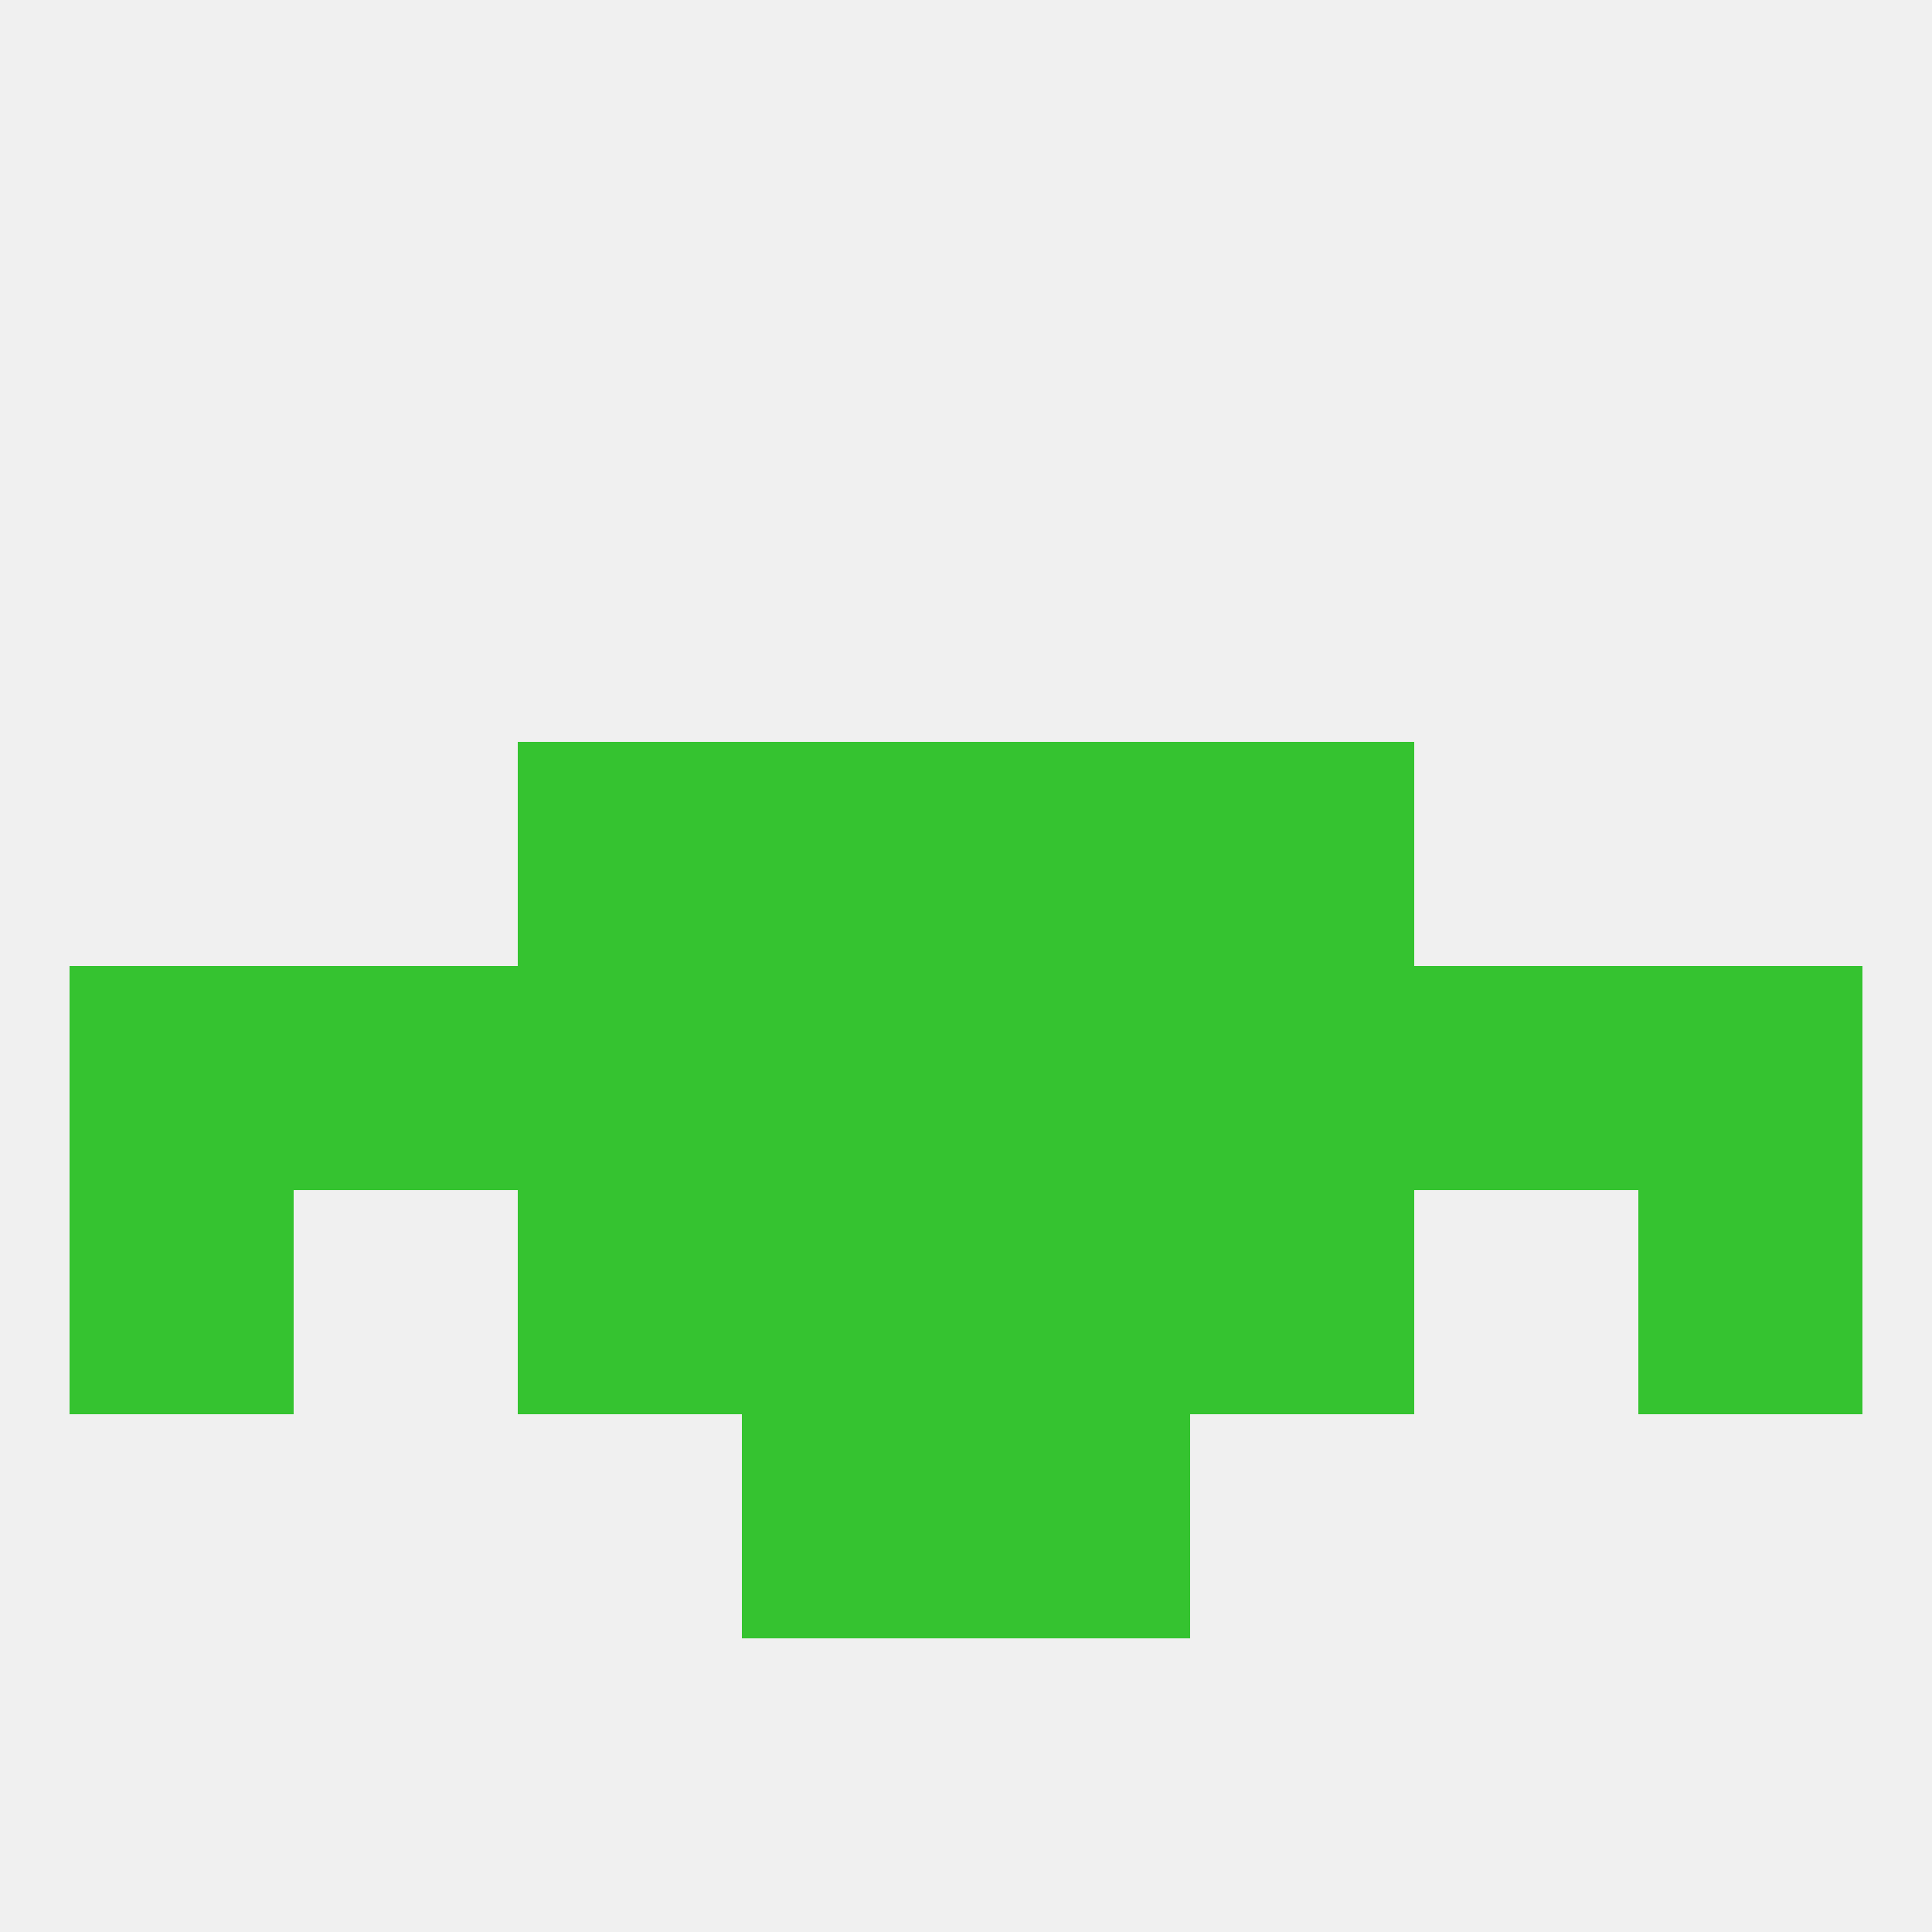 
<!--   <?xml version="1.0"?> -->
<svg version="1.1" baseprofile="full" xmlns="http://www.w3.org/2000/svg" xmlns:xlink="http://www.w3.org/1999/xlink" xmlns:ev="http://www.w3.org/2001/xml-events" width="250" height="250" viewBox="0 0 250 250" >
	<rect width="100%" height="100%" fill="rgba(240,240,240,255)"/>

	<rect x="96" y="183" width="29" height="29" fill="rgba(53,195,48,255)"/>
	<rect x="125" y="183" width="29" height="29" fill="rgba(53,195,48,255)"/>
	<rect x="154" y="96" width="29" height="29" fill="rgba(53,195,48,255)"/>
	<rect x="96" y="96" width="29" height="29" fill="rgba(53,195,48,255)"/>
	<rect x="125" y="96" width="29" height="29" fill="rgba(53,195,48,255)"/>
	<rect x="67" y="96" width="29" height="29" fill="rgba(53,195,48,255)"/>
	<rect x="9" y="125" width="29" height="29" fill="rgba(53,195,48,255)"/>
	<rect x="212" y="125" width="29" height="29" fill="rgba(53,195,48,255)"/>
	<rect x="96" y="125" width="29" height="29" fill="rgba(53,195,48,255)"/>
	<rect x="125" y="125" width="29" height="29" fill="rgba(53,195,48,255)"/>
	<rect x="67" y="125" width="29" height="29" fill="rgba(53,195,48,255)"/>
	<rect x="154" y="125" width="29" height="29" fill="rgba(53,195,48,255)"/>
	<rect x="38" y="125" width="29" height="29" fill="rgba(53,195,48,255)"/>
	<rect x="183" y="125" width="29" height="29" fill="rgba(53,195,48,255)"/>
	<rect x="125" y="154" width="29" height="29" fill="rgba(53,195,48,255)"/>
	<rect x="67" y="154" width="29" height="29" fill="rgba(53,195,48,255)"/>
	<rect x="154" y="154" width="29" height="29" fill="rgba(53,195,48,255)"/>
	<rect x="9" y="154" width="29" height="29" fill="rgba(53,195,48,255)"/>
	<rect x="212" y="154" width="29" height="29" fill="rgba(53,195,48,255)"/>
	<rect x="96" y="154" width="29" height="29" fill="rgba(53,195,48,255)"/>
</svg>